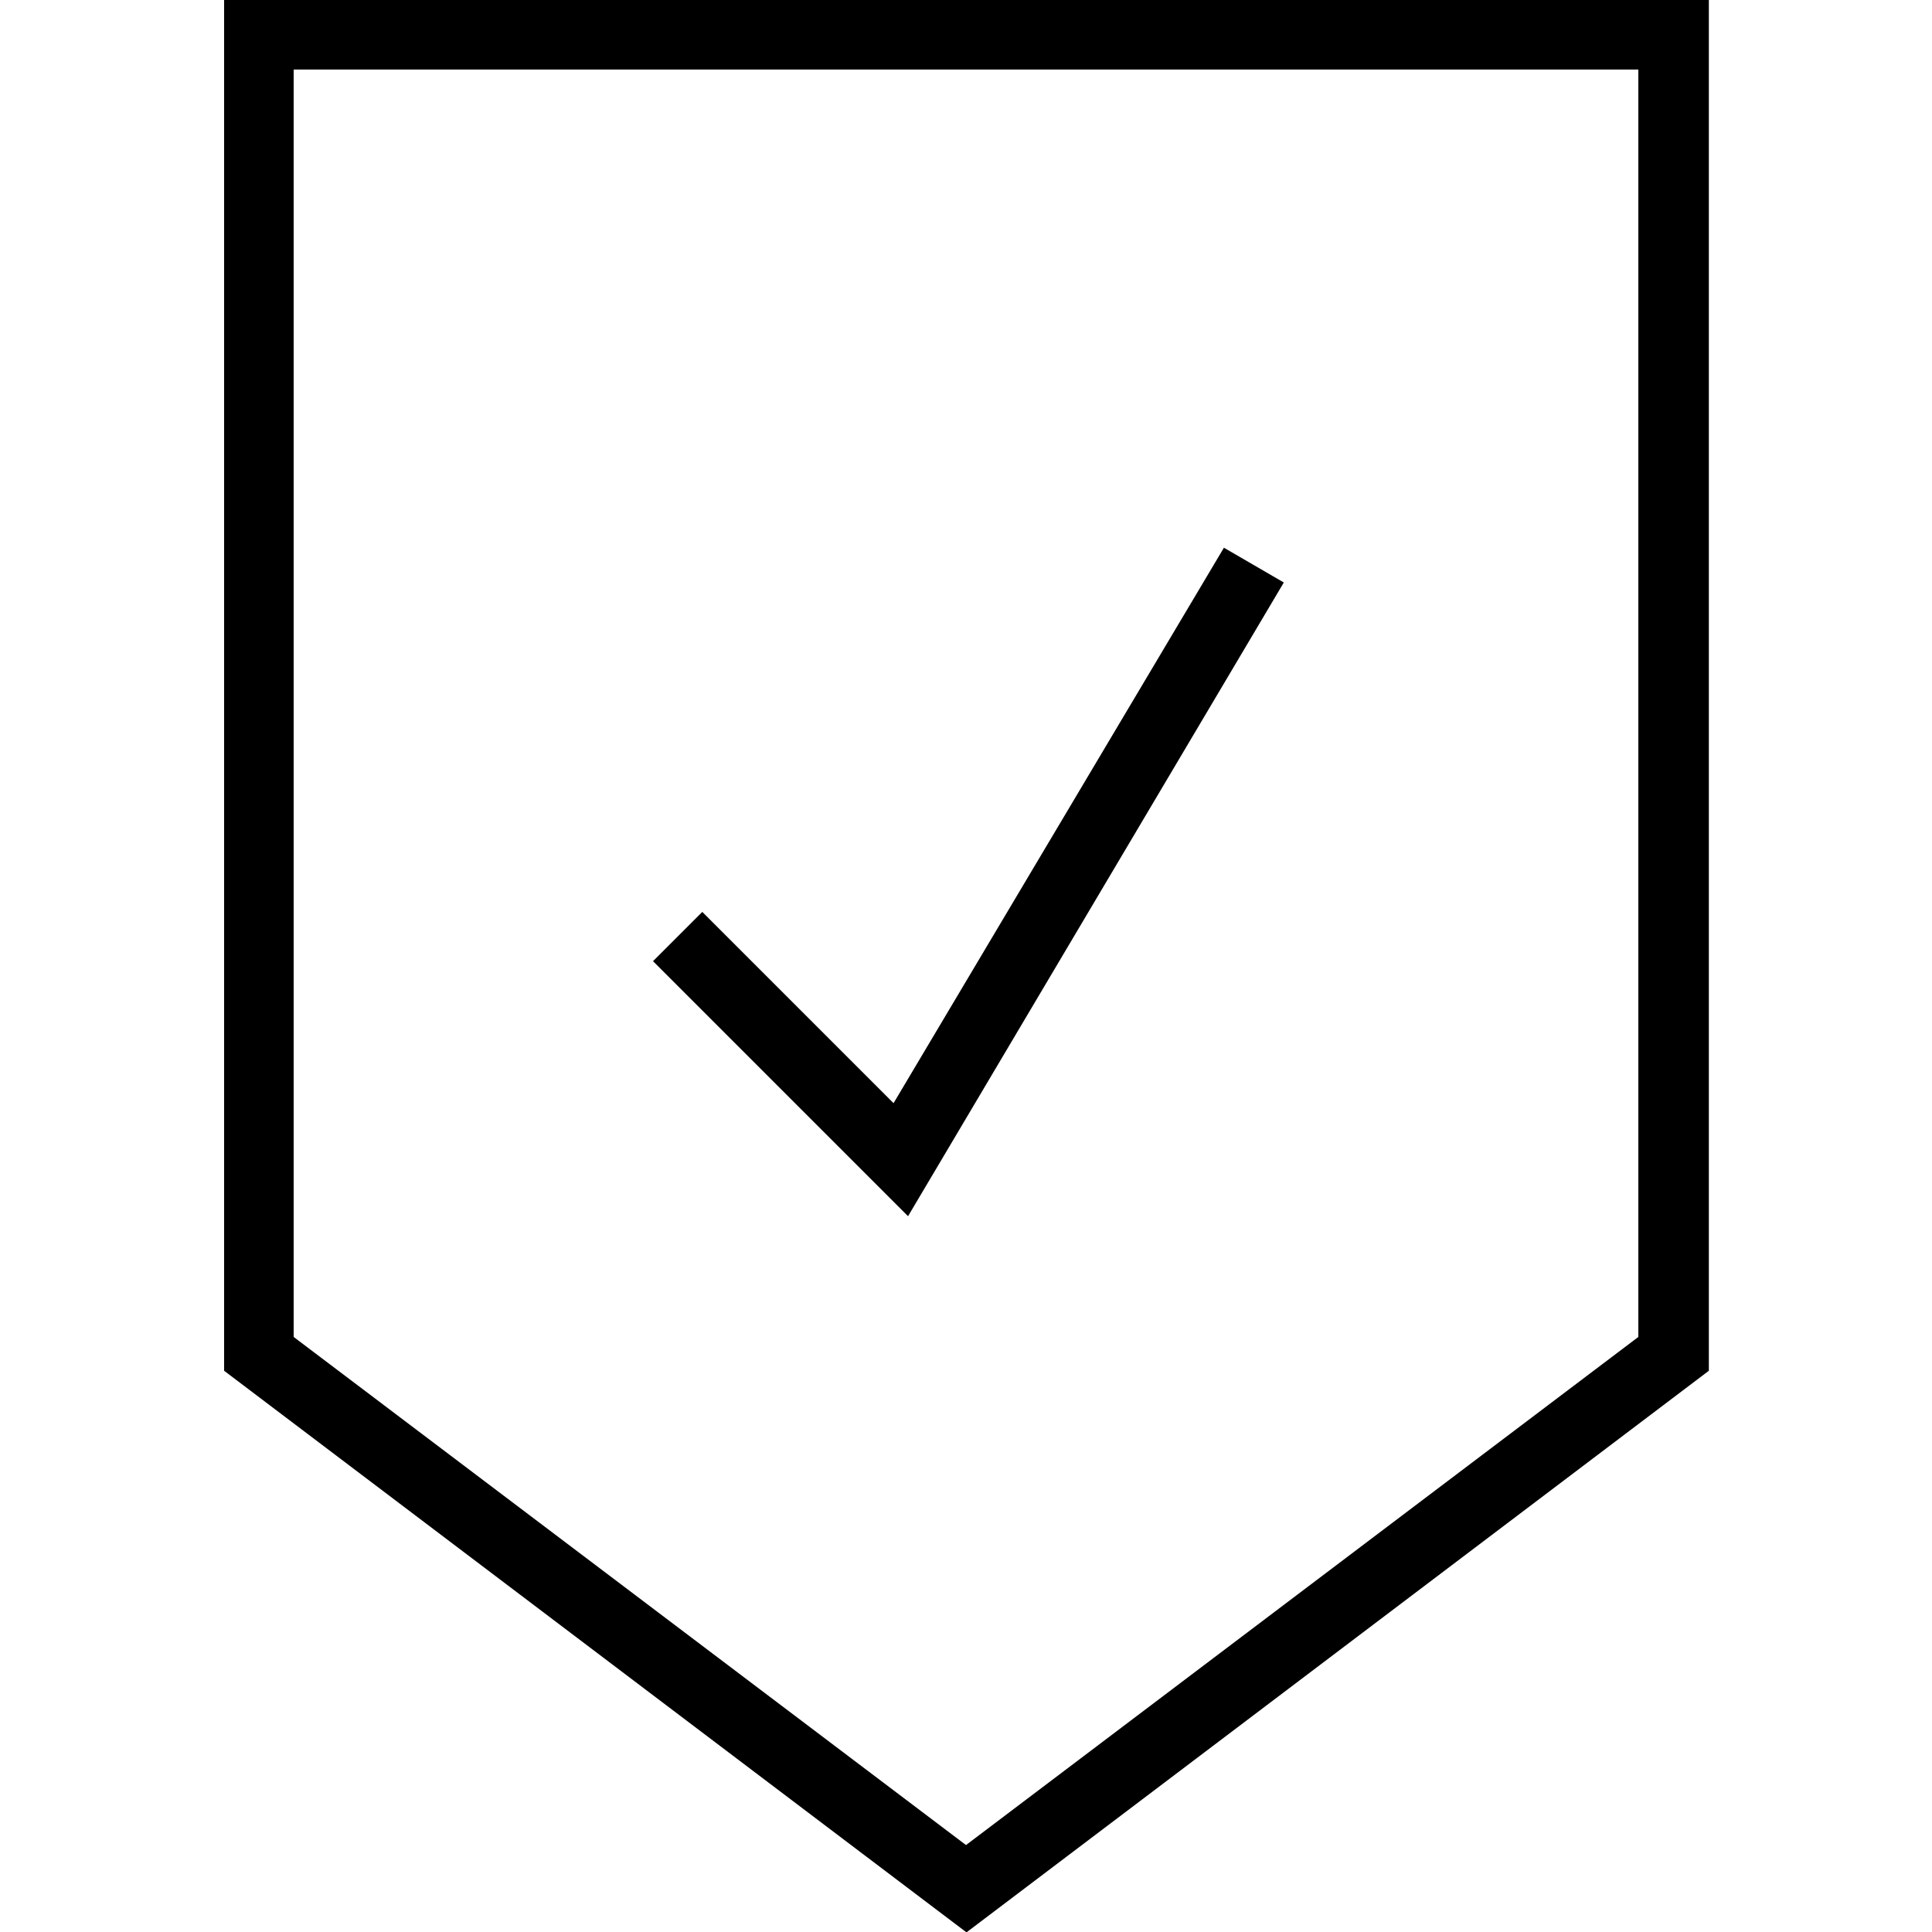 <?xml version="1.0" encoding="UTF-8"?>
<svg id="Ebene_1" data-name="Ebene 1" xmlns="http://www.w3.org/2000/svg" viewBox="0 0 20 20">
  <defs>
    <style>
      .cls-1 {
        stroke-width: 0px;
      }
    </style>
  </defs>
  <path class="cls-1" d="m10,20l-7.68-5.81V0h15.37v14.19l-7.68,5.81Zm-6.96-6.16l6.96,5.26,6.96-5.26V.72H3.04v13.12Z"/>
  <polygon class="cls-1" points="9.4 12.59 6.76 9.95 7.27 9.44 9.25 11.42 12.67 5.67 13.29 6.03 9.4 12.59"/>
</svg>